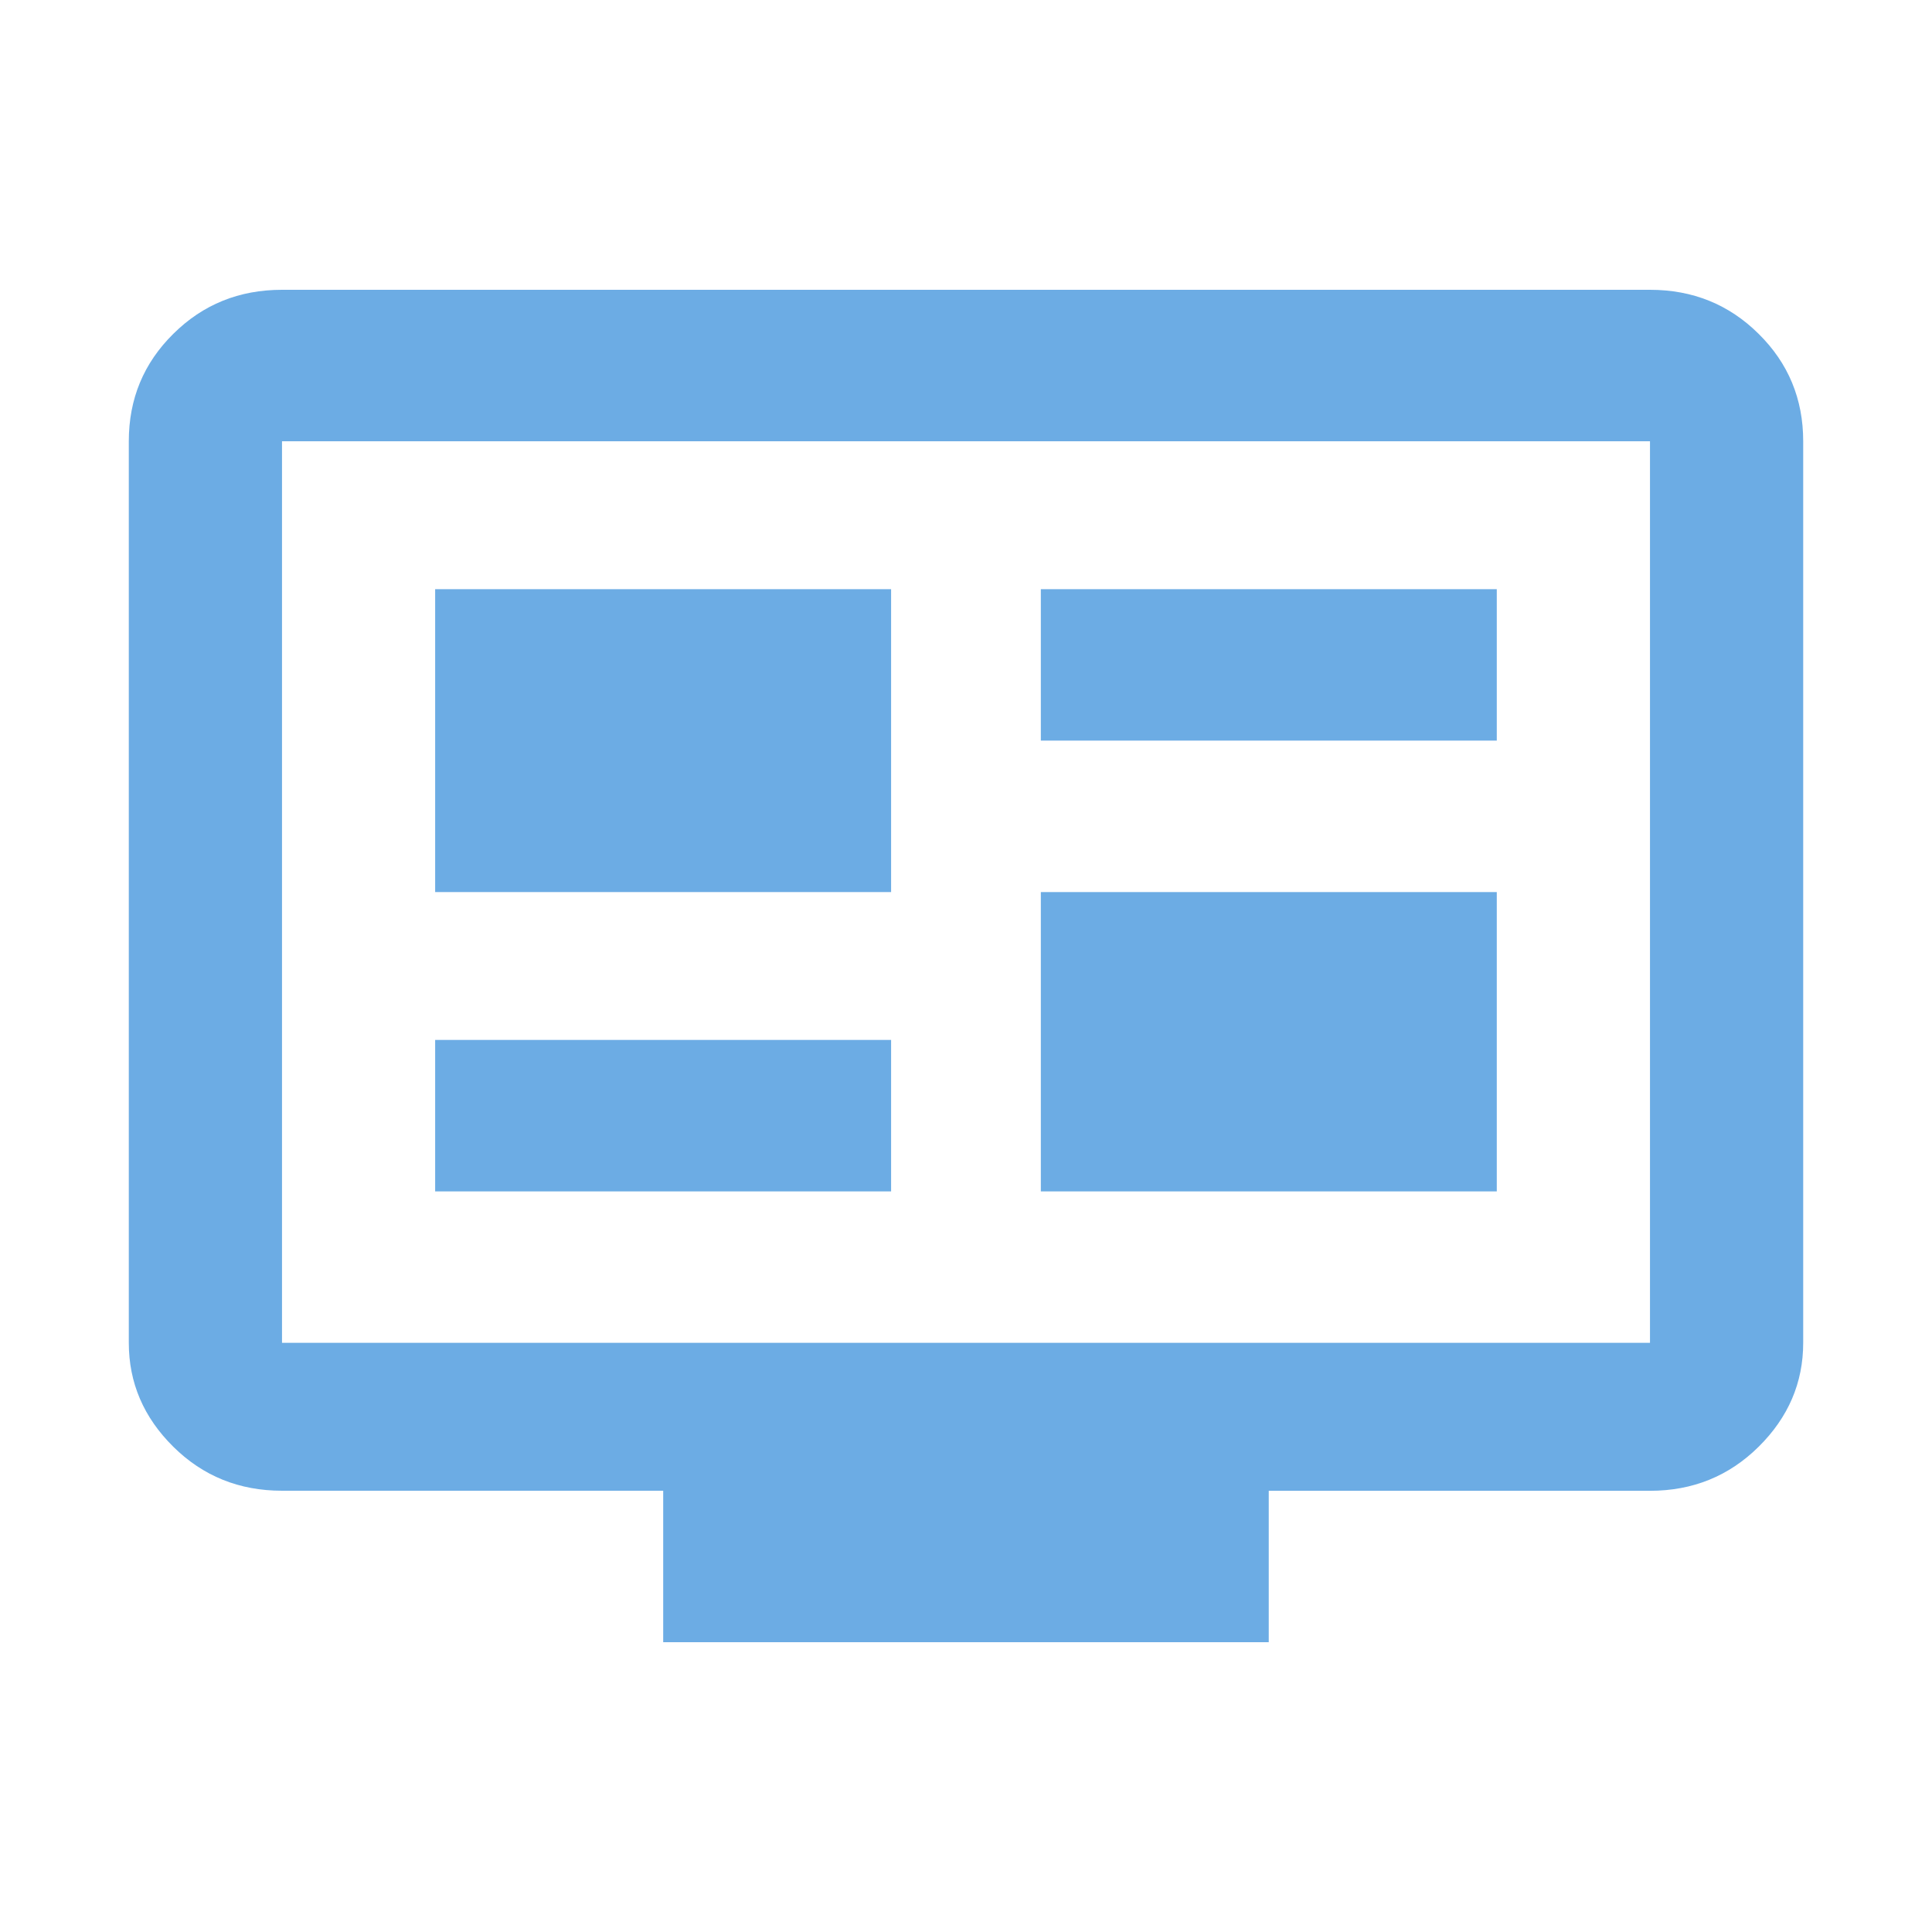<?xml version="1.0" encoding="UTF-8"?>
<svg xmlns="http://www.w3.org/2000/svg" width="30" height="30" viewBox="0 0 30 30" fill="none">
  <path d="M25.621 20.851V6.852H4.379V20.851H25.621ZM25.621 4.5C26.285 4.5 26.847 4.727 27.308 5.184C27.769 5.639 28 6.195 28 6.852V20.851C28 21.471 27.769 22.009 27.308 22.465C26.847 22.921 26.285 23.149 25.621 23.149H19.701V25.5H10.298V23.148H4.379C3.714 23.148 3.152 22.921 2.691 22.465C2.23 22.009 2 21.471 2 20.851V6.852C2 6.195 2.23 5.639 2.692 5.183C3.152 4.727 3.714 4.5 4.379 4.5H25.621V4.5ZM6.757 9.149H13.837V13.852H6.757V9.149ZM6.757 16.148H13.837V18.5H6.757V16.148V16.148ZM16.162 9.149H23.242V11.5H16.162V9.15V9.149ZM16.162 13.852H23.242V18.5H16.162V13.851V13.852Z" fill="#6CACE4"></path>
</svg>
